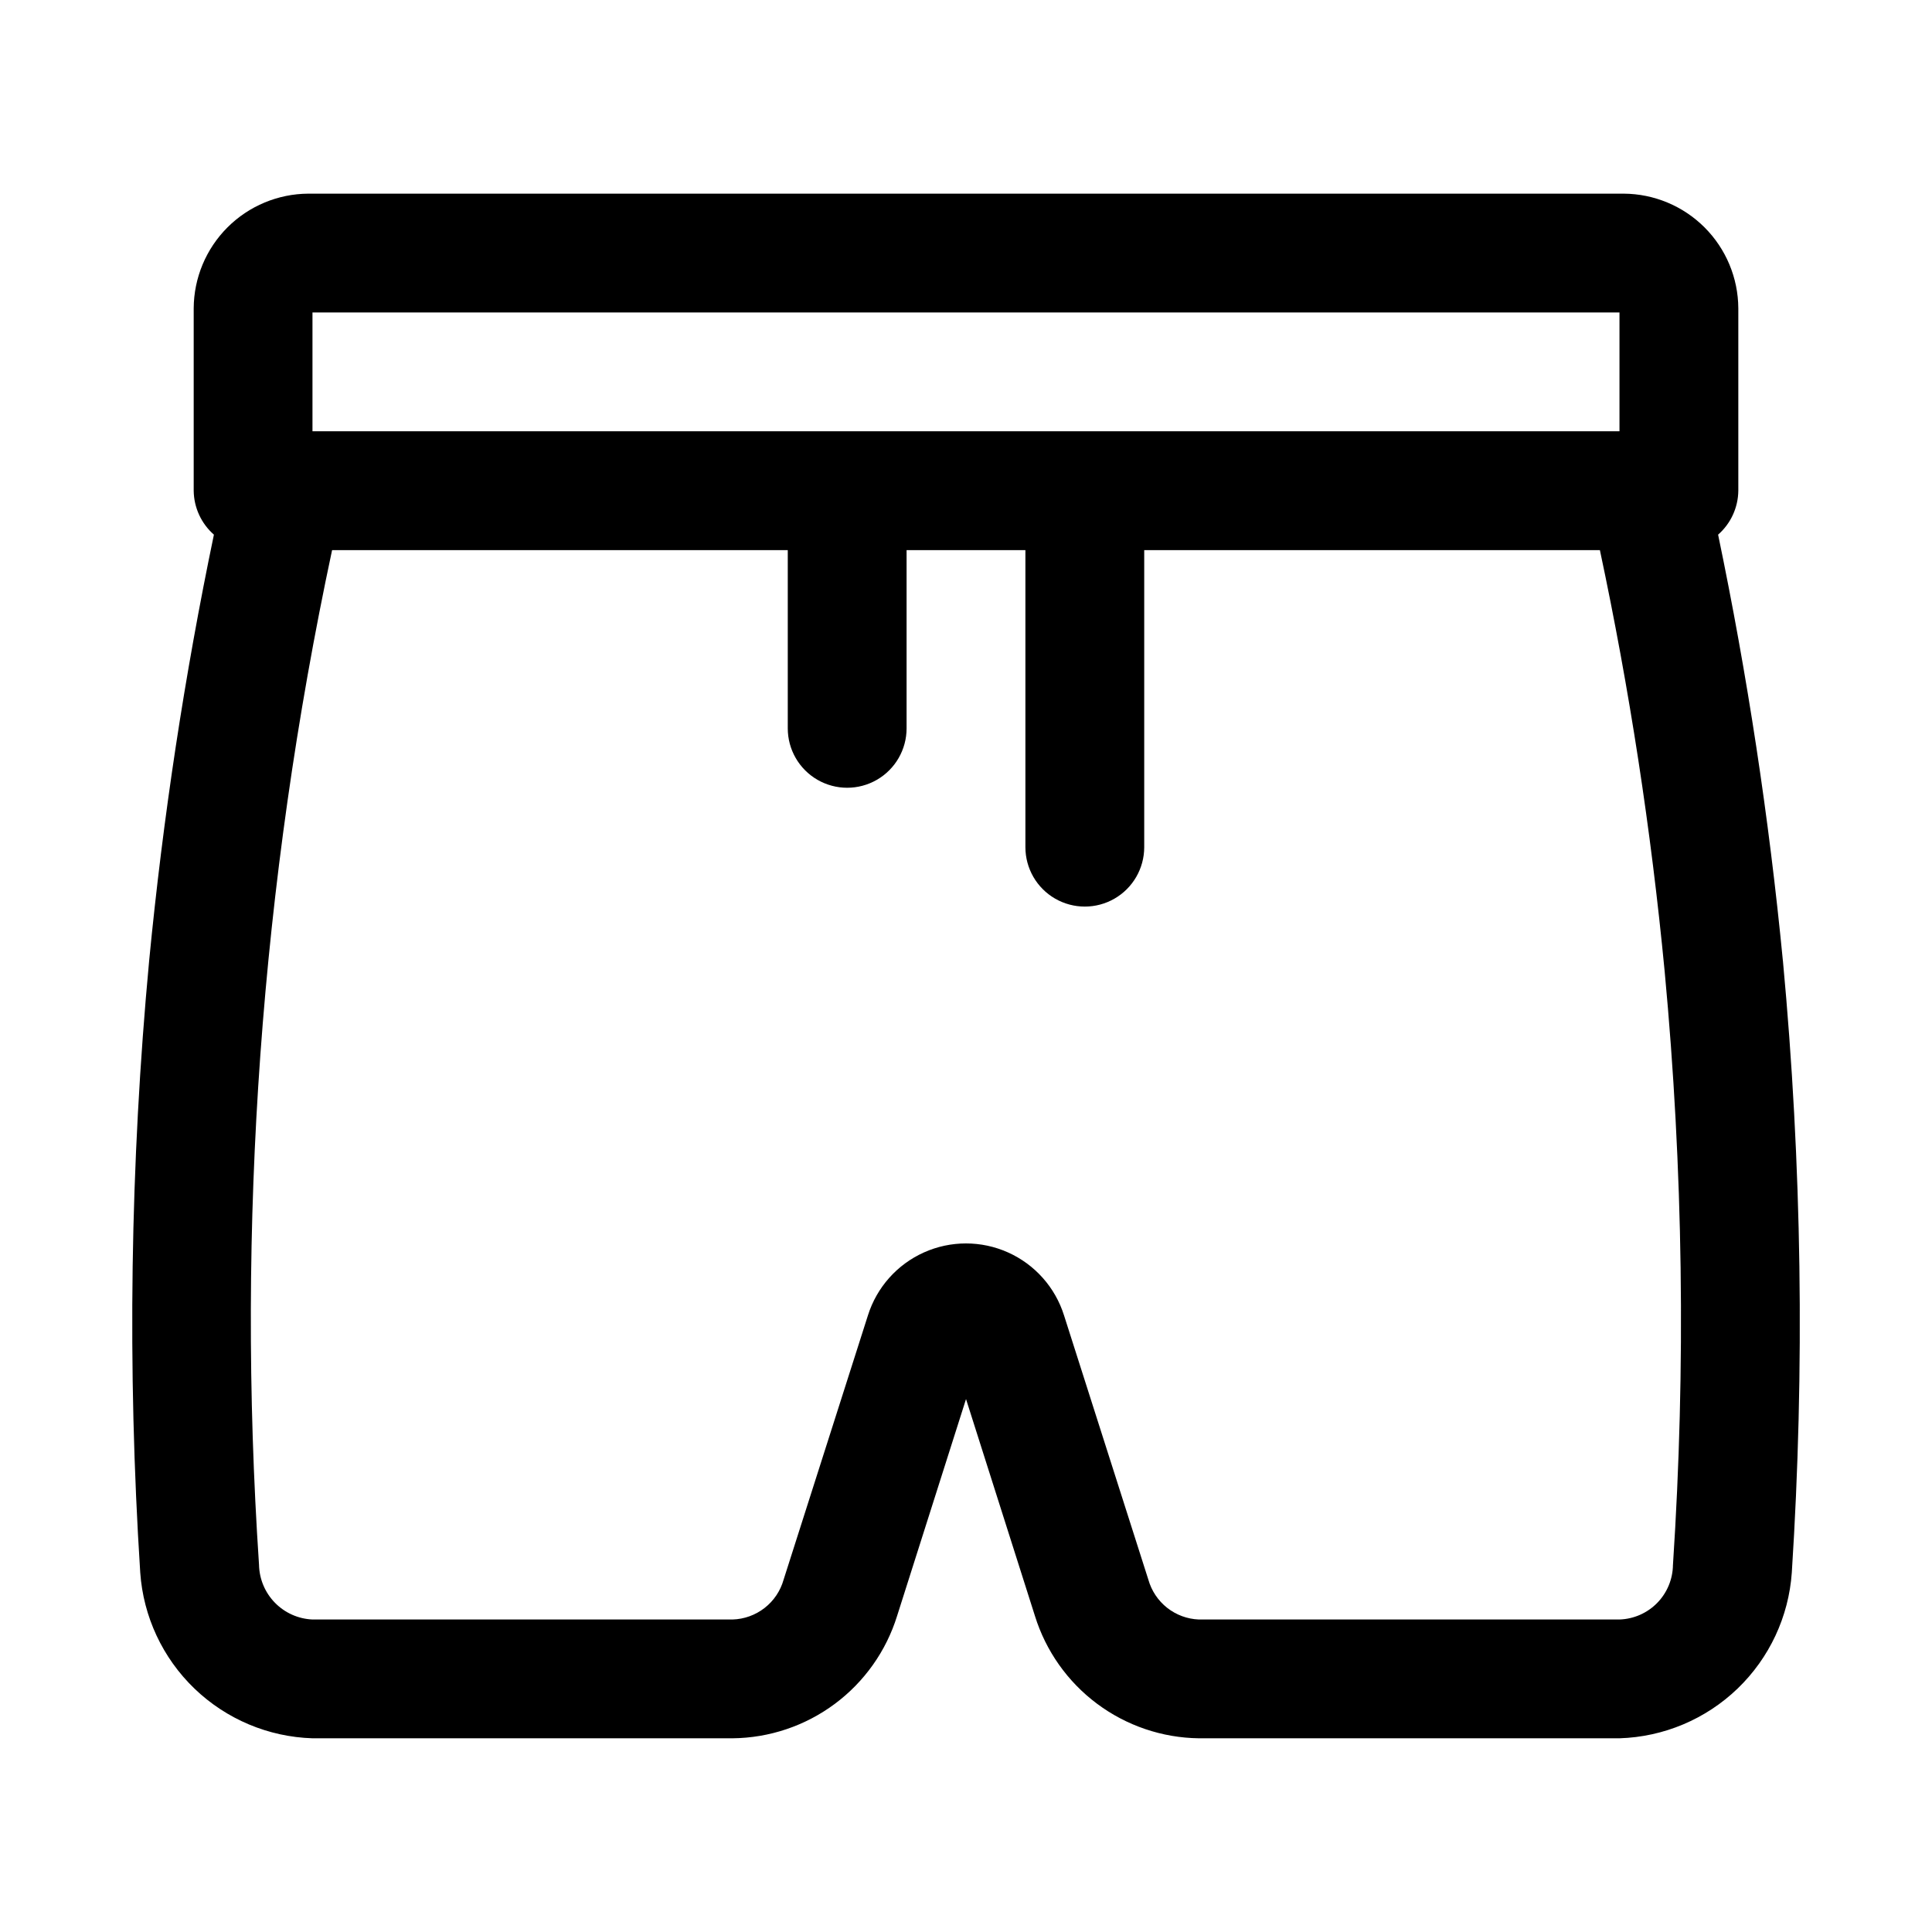 <?xml version="1.0" encoding="UTF-8"?>
<!-- Uploaded to: ICON Repo, www.iconrepo.com, Generator: ICON Repo Mixer Tools -->
<svg fill="#000000" width="800px" height="800px" version="1.1" viewBox="144 144 512 512" xmlns="http://www.w3.org/2000/svg">
 <path d="m616.48 398.58c-3.672-37.914-9.398-75.598-17.164-112.89 3.359-2.945 5.305-7.184 5.356-11.648v-48.336c-0.043-8.047-3.258-15.75-8.945-21.441-5.691-5.688-13.395-8.902-21.441-8.945h-348.57c-8.047 0.043-15.75 3.258-21.441 8.945-5.688 5.691-8.902 13.395-8.945 21.441v48.336c0.051 4.465 2 8.703 5.356 11.648-7.766 37.289-13.492 74.973-17.16 112.89-5.039 53.91-5.828 108.13-2.363 162.16 0.812 11.676 5.934 22.637 14.371 30.754 8.438 8.113 19.586 12.809 31.285 13.172h111.31c9.766-0.094 19.25-3.285 27.09-9.113 7.836-5.828 13.621-13.992 16.52-23.32l18.266-57.465 18.262 57.465c2.891 9.301 8.652 17.449 16.457 23.273 7.809 5.828 17.258 9.035 26.996 9.16h111.47c11.699-0.363 22.852-5.059 31.285-13.172 8.438-8.117 13.559-19.078 14.371-30.754 3.469-54.035 2.68-108.25-2.359-162.16zm-389.67-171.77h346.37v31.488h-346.37zm360.54 331.89c-0.039 3.773-1.531 7.391-4.172 10.09-2.641 2.699-6.223 4.273-9.996 4.394h-111.47c-3.059-0.117-6-1.203-8.406-3.098-2.402-1.895-4.144-4.504-4.977-7.453l-22.355-70.062v0.004c-2.336-7.418-7.734-13.48-14.828-16.664s-15.207-3.184-22.301 0-12.488 9.246-14.828 16.664l-22.355 70.062v-0.004c-0.836 2.973-2.602 5.602-5.039 7.496-2.438 1.898-5.414 2.969-8.5 3.055h-111.31c-3.758-0.16-7.32-1.746-9.949-4.438-2.633-2.691-4.141-6.285-4.219-10.047-6.016-90.102 0.504-180.6 19.363-268.91h120.76v47.234c0 5.625 3 10.82 7.871 13.633 4.871 2.812 10.875 2.812 15.746 0 4.871-2.812 7.871-8.008 7.871-13.633v-47.234h31.488v78.723c0 5.625 3 10.82 7.871 13.633 4.871 2.812 10.875 2.812 15.746 0s7.871-8.008 7.871-13.633v-78.723h120.76c7.84 36.852 13.566 74.121 17.16 111.62 4.906 52.289 5.644 104.88 2.203 157.29z"/>
</svg>